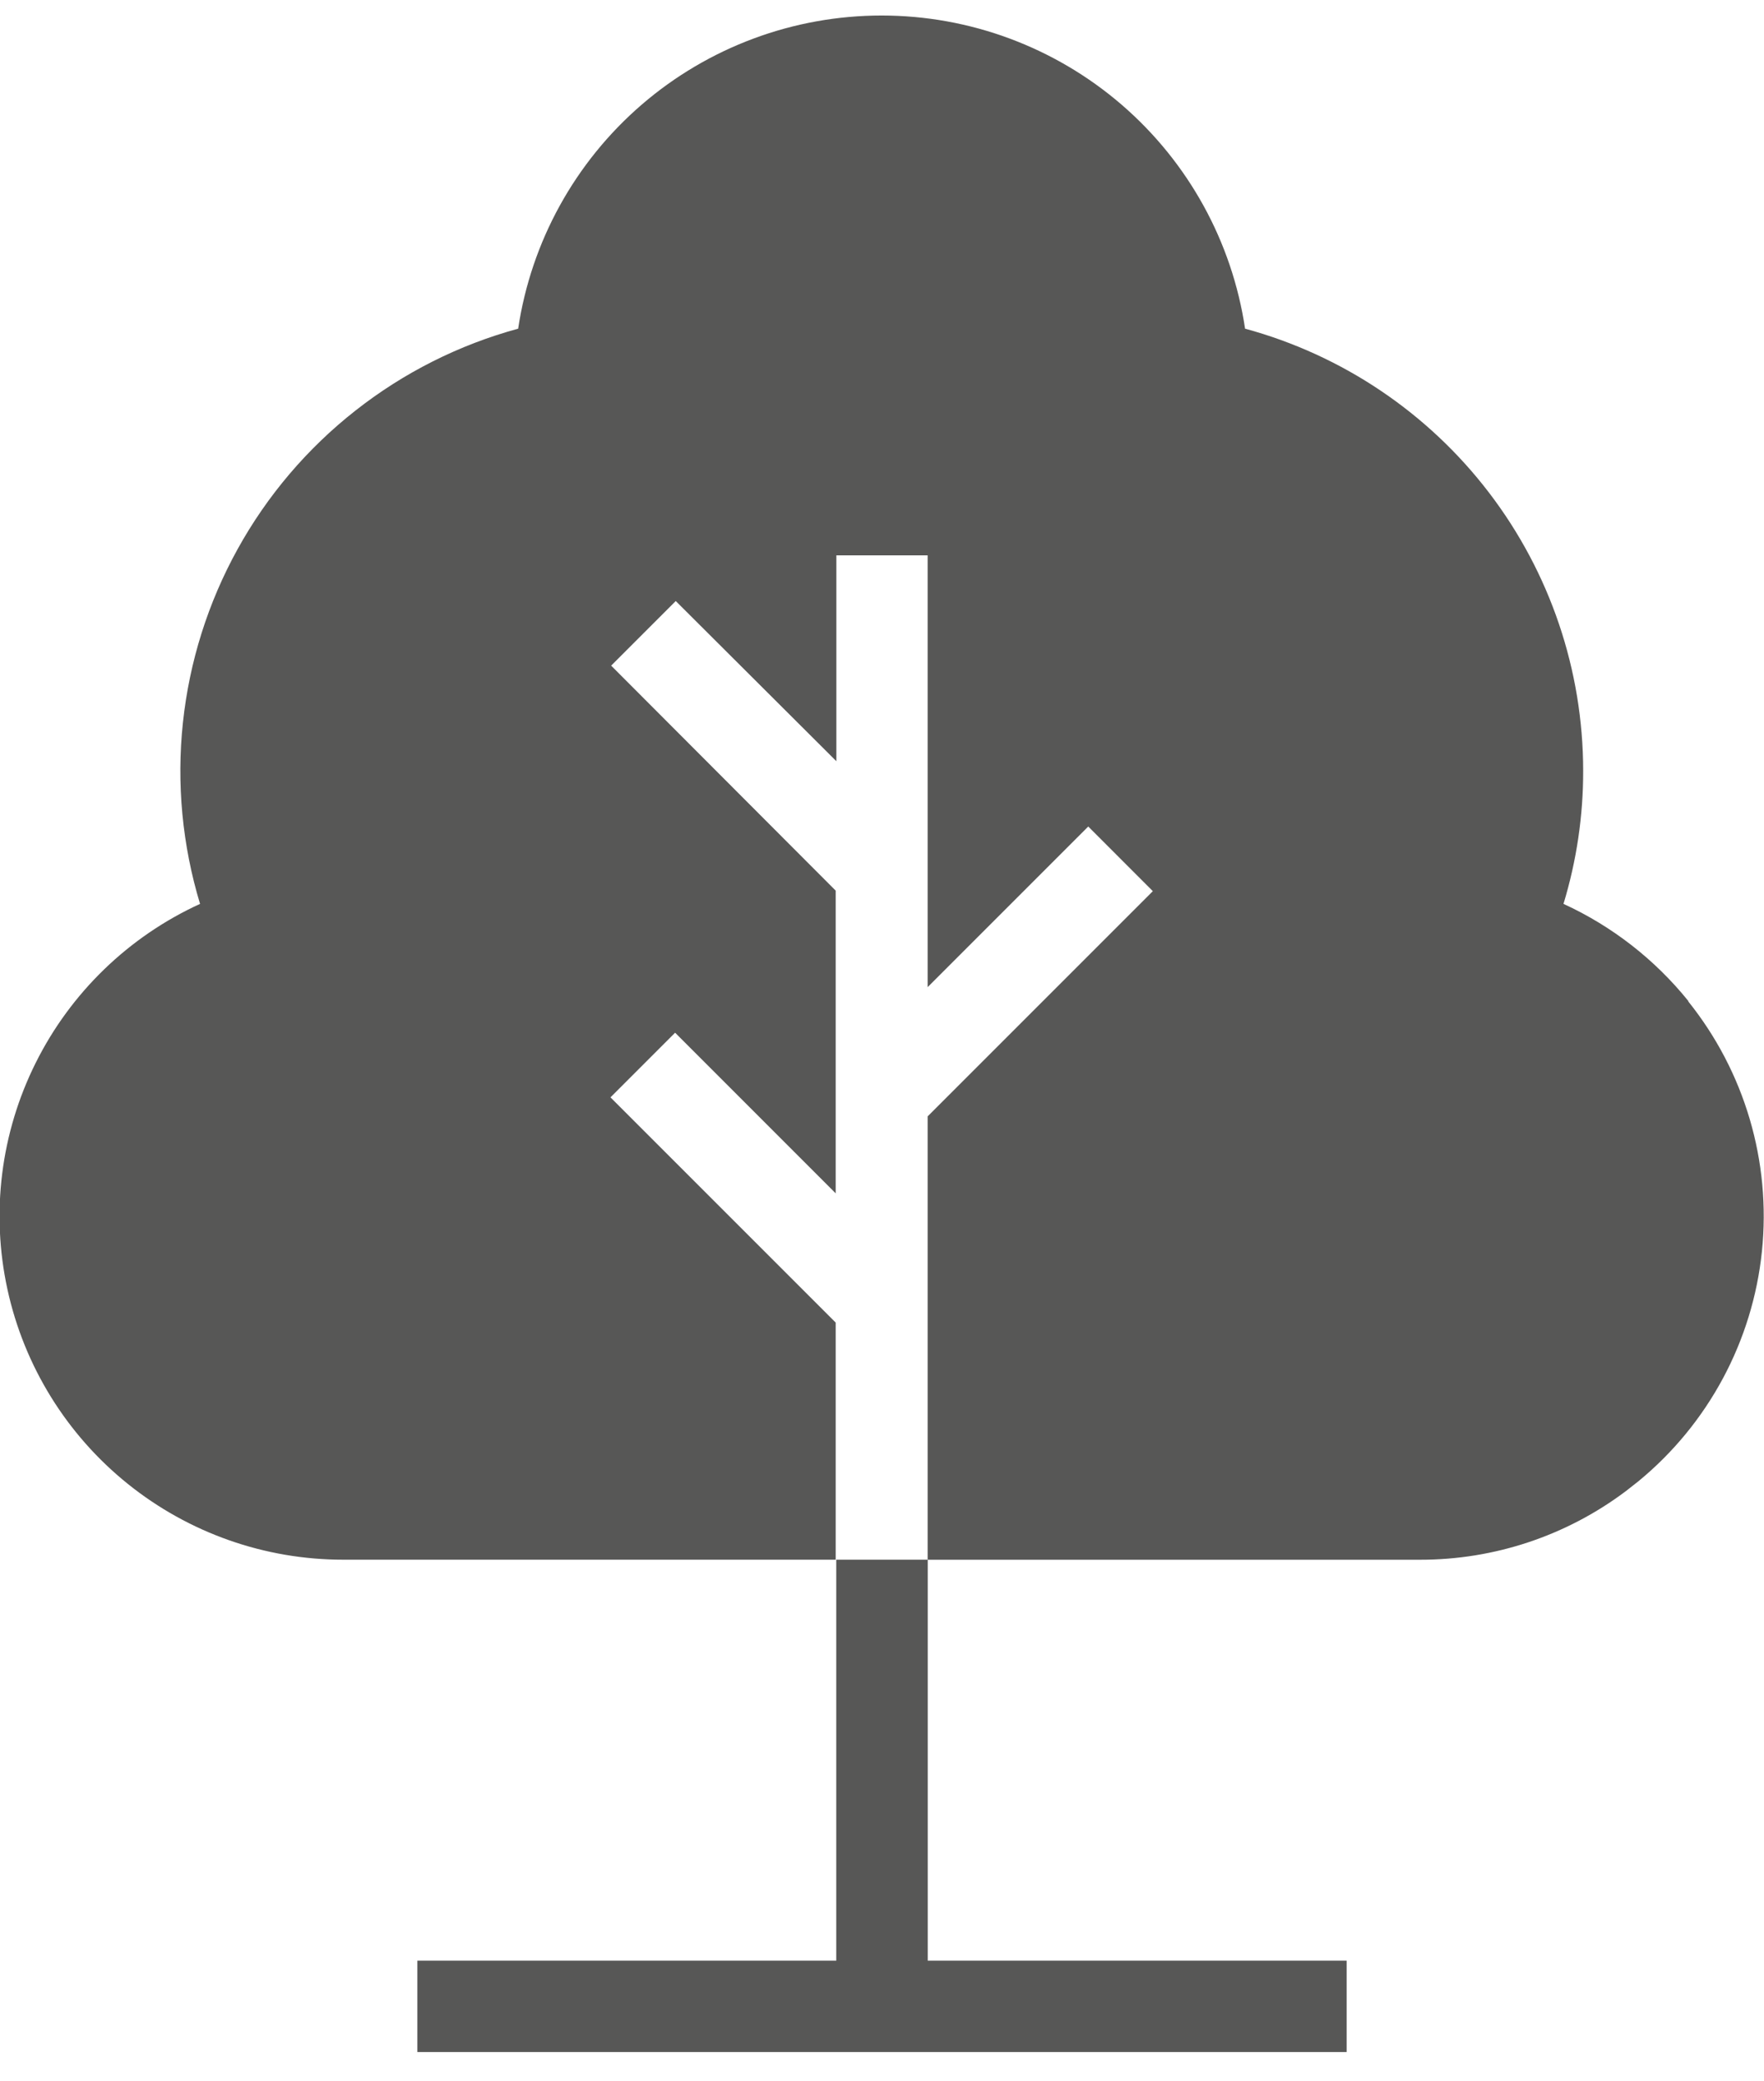 <svg width="39" height="46" viewBox="0 0 39 46" fill="none" xmlns="http://www.w3.org/2000/svg">
    <path d="M37.33 22.133C36.588 21.212 35.642 20.475 34.567 19.982C34.857 19.028 35.004 18.036 35.002 17.039C35.001 14.815 34.269 12.654 32.918 10.888C31.567 9.122 29.673 7.849 27.527 7.266C27.24 5.341 26.27 3.583 24.795 2.312C23.32 1.042 21.439 0.343 19.492 0.343C17.545 0.343 15.663 1.042 14.189 2.312C12.714 3.583 11.744 5.341 11.456 7.266C10.149 7.622 8.927 8.237 7.862 9.074C6.796 9.911 5.909 10.953 5.254 12.138C4.598 13.324 4.187 14.629 4.044 15.976C3.901 17.323 4.03 18.685 4.423 19.982C2.847 20.703 1.565 21.942 0.791 23.493C0.016 25.044 -0.205 26.812 0.165 28.506C0.535 30.2 1.473 31.716 2.823 32.802C4.174 33.889 5.855 34.481 7.589 34.48H18.476V29.238L13.497 24.259L14.926 22.83L18.476 26.381V19.689L13.512 14.715L14.94 13.287L18.491 16.828V12.277H20.509V21.823L24.06 18.272L25.488 19.701L20.509 24.68V34.481H31.397C33.034 34.483 34.628 33.953 35.938 32.97C35.974 32.944 36.008 32.915 36.044 32.887L36.226 32.744C37.768 31.476 38.748 29.651 38.954 27.665C39.159 25.679 38.573 23.692 37.323 22.135L37.33 22.133Z" fill="#575756"/>
    <path d="M19.5 34.48H18.489V43.344H9.227V45.364H29.773V43.344H20.511V34.48H19.5Z" fill="#575756"/>
</svg>
